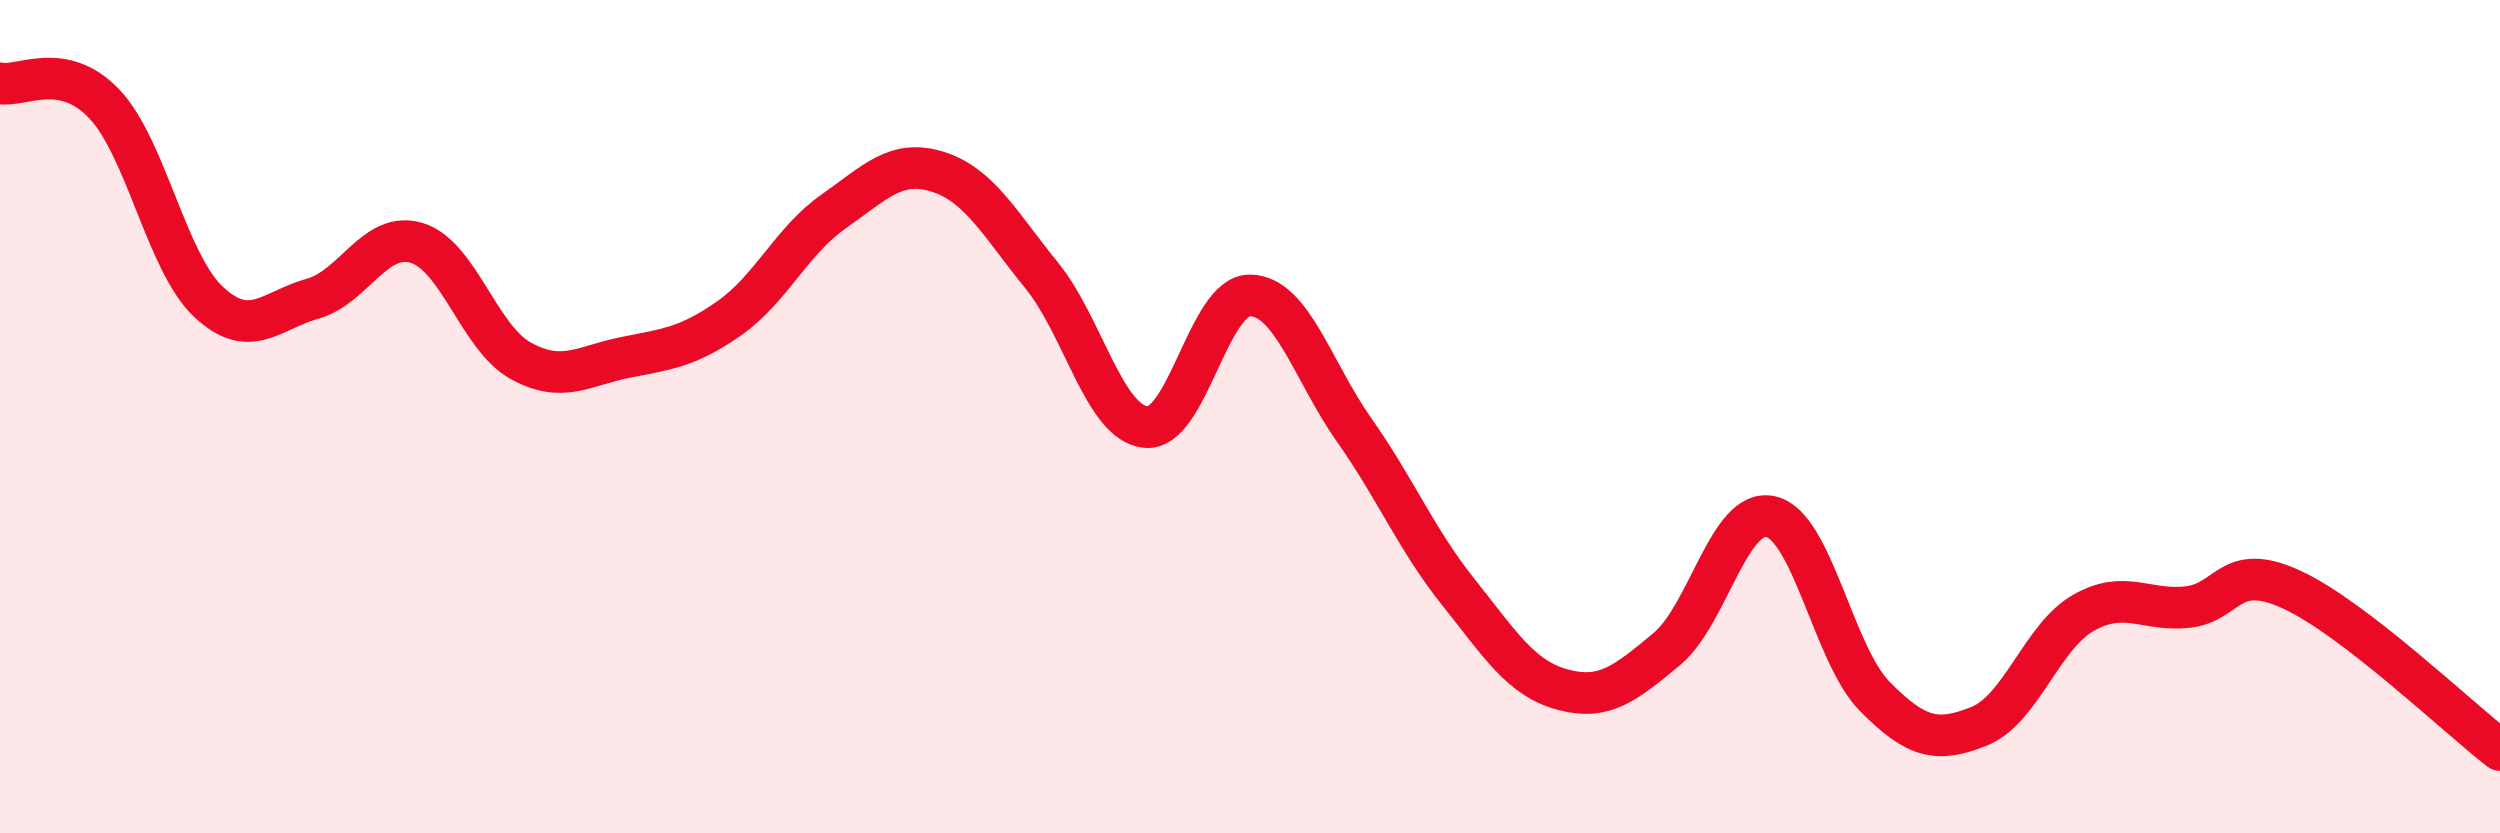 
    <svg width="60" height="20" viewBox="0 0 60 20" xmlns="http://www.w3.org/2000/svg">
      <path
        d="M 0,2 C 0.5,2.1 1.5,1.44 2.5,2.49 C 3.5,3.54 4,6.3 5,7.24 C 6,8.18 6.5,7.45 7.5,7.17 C 8.5,6.89 9,5.53 10,5.83 C 11,6.13 11.5,8.11 12.5,8.66 C 13.5,9.21 14,8.78 15,8.58 C 16,8.38 16.5,8.34 17.5,7.64 C 18.5,6.94 19,5.78 20,5.08 C 21,4.38 21.5,3.81 22.5,4.12 C 23.5,4.43 24,5.38 25,6.61 C 26,7.84 26.5,10.15 27.5,10.25 C 28.5,10.35 29,7.08 30,7.09 C 31,7.1 31.5,8.9 32.5,10.32 C 33.5,11.74 34,12.96 35,14.21 C 36,15.46 36.5,16.28 37.5,16.55 C 38.5,16.82 39,16.41 40,15.58 C 41,14.75 41.5,12.17 42.5,12.4 C 43.5,12.63 44,15.71 45,16.72 C 46,17.73 46.5,17.83 47.5,17.43 C 48.5,17.03 49,15.28 50,14.71 C 51,14.14 51.5,14.68 52.5,14.57 C 53.5,14.46 53.5,13.46 55,14.15 C 56.5,14.84 59,17.23 60,18L60 20L0 20Z"
        fill="#EB0A25"
        opacity="0.1"
        stroke-linecap="round"
        stroke-linejoin="round"
      />
      <path
        d="M 0,2 C 0.5,2.1 1.5,1.44 2.5,2.49 C 3.5,3.54 4,6.3 5,7.24 C 6,8.18 6.5,7.45 7.5,7.17 C 8.5,6.89 9,5.53 10,5.83 C 11,6.13 11.5,8.11 12.5,8.66 C 13.5,9.21 14,8.78 15,8.58 C 16,8.38 16.5,8.34 17.5,7.64 C 18.5,6.94 19,5.78 20,5.08 C 21,4.38 21.5,3.81 22.5,4.12 C 23.5,4.43 24,5.38 25,6.61 C 26,7.84 26.5,10.15 27.5,10.25 C 28.5,10.35 29,7.08 30,7.09 C 31,7.1 31.5,8.9 32.5,10.32 C 33.5,11.74 34,12.96 35,14.21 C 36,15.46 36.5,16.28 37.5,16.55 C 38.5,16.82 39,16.41 40,15.58 C 41,14.75 41.5,12.17 42.5,12.4 C 43.5,12.63 44,15.71 45,16.72 C 46,17.73 46.5,17.83 47.5,17.43 C 48.5,17.03 49,15.28 50,14.71 C 51,14.14 51.5,14.68 52.5,14.57 C 53.5,14.46 53.5,13.46 55,14.15 C 56.5,14.84 59,17.23 60,18"
        stroke="#EB0A25"
        stroke-width="1"
        fill="none"
        stroke-linecap="round"
        stroke-linejoin="round"
      />
    </svg>
  